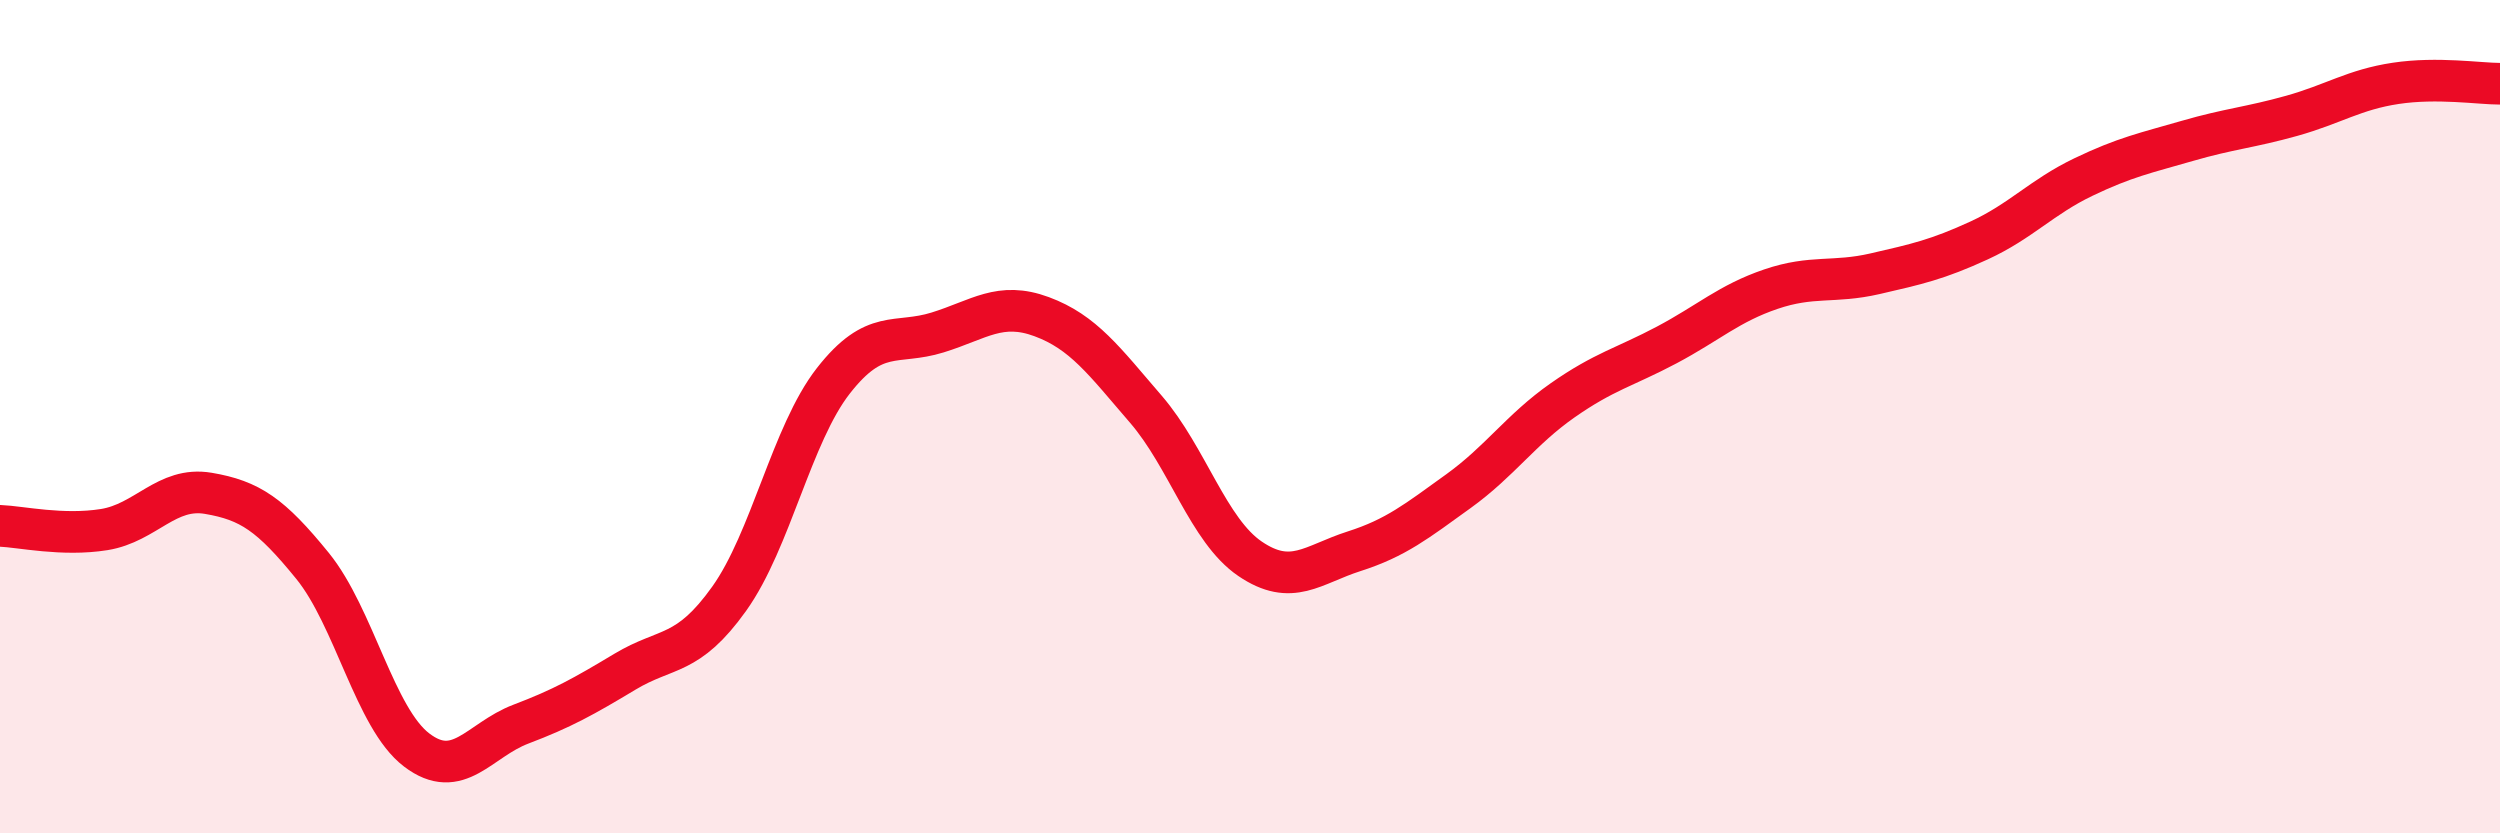 
    <svg width="60" height="20" viewBox="0 0 60 20" xmlns="http://www.w3.org/2000/svg">
      <path
        d="M 0,12.62 C 0.5,12.64 1.5,12.87 2.5,12.71 C 3.5,12.55 4,11.67 5,11.84 C 6,12.01 6.5,12.35 7.5,13.58 C 8.5,14.81 9,17.24 10,18 C 11,18.76 11.5,17.76 12.5,17.38 C 13.5,17 14,16.72 15,16.12 C 16,15.52 16.5,15.77 17.5,14.37 C 18.5,12.97 19,10.42 20,9.14 C 21,7.86 21.5,8.29 22.5,7.98 C 23.5,7.67 24,7.23 25,7.6 C 26,7.97 26.5,8.66 27.5,9.82 C 28.5,10.98 29,12.73 30,13.41 C 31,14.09 31.5,13.55 32.5,13.23 C 33.5,12.91 34,12.51 35,11.79 C 36,11.07 36.5,10.31 37.5,9.61 C 38.5,8.91 39,8.81 40,8.28 C 41,7.75 41.5,7.28 42.5,6.94 C 43.5,6.6 44,6.8 45,6.57 C 46,6.34 46.5,6.23 47.5,5.77 C 48.5,5.31 49,4.73 50,4.25 C 51,3.77 51.5,3.67 52.5,3.38 C 53.5,3.09 54,3.06 55,2.78 C 56,2.5 56.5,2.15 57.5,2 C 58.5,1.85 59.5,2.01 60,2.01L60 20L0 20Z"
        fill="#EB0A25"
        opacity="0.1"
        stroke-linecap="round"
        stroke-linejoin="round"
      />
      <path
        d="M 0,12.62 C 0.5,12.64 1.5,12.87 2.5,12.71 C 3.5,12.55 4,11.67 5,11.84 C 6,12.01 6.5,12.35 7.5,13.58 C 8.5,14.81 9,17.24 10,18 C 11,18.76 11.5,17.76 12.5,17.38 C 13.5,17 14,16.72 15,16.12 C 16,15.52 16.5,15.77 17.5,14.37 C 18.5,12.97 19,10.42 20,9.14 C 21,7.86 21.5,8.29 22.5,7.98 C 23.5,7.67 24,7.23 25,7.6 C 26,7.97 26.5,8.66 27.5,9.82 C 28.5,10.98 29,12.73 30,13.41 C 31,14.09 31.5,13.55 32.5,13.23 C 33.5,12.91 34,12.51 35,11.79 C 36,11.07 36.5,10.31 37.5,9.61 C 38.5,8.91 39,8.81 40,8.28 C 41,7.75 41.5,7.28 42.5,6.94 C 43.5,6.6 44,6.8 45,6.57 C 46,6.34 46.5,6.23 47.5,5.77 C 48.5,5.31 49,4.73 50,4.25 C 51,3.77 51.5,3.67 52.5,3.38 C 53.5,3.09 54,3.06 55,2.78 C 56,2.5 56.5,2.15 57.5,2 C 58.5,1.85 59.5,2.01 60,2.01"
        stroke="#EB0A25"
        stroke-width="1"
        fill="none"
        stroke-linecap="round"
        stroke-linejoin="round"
      />
    </svg>
  